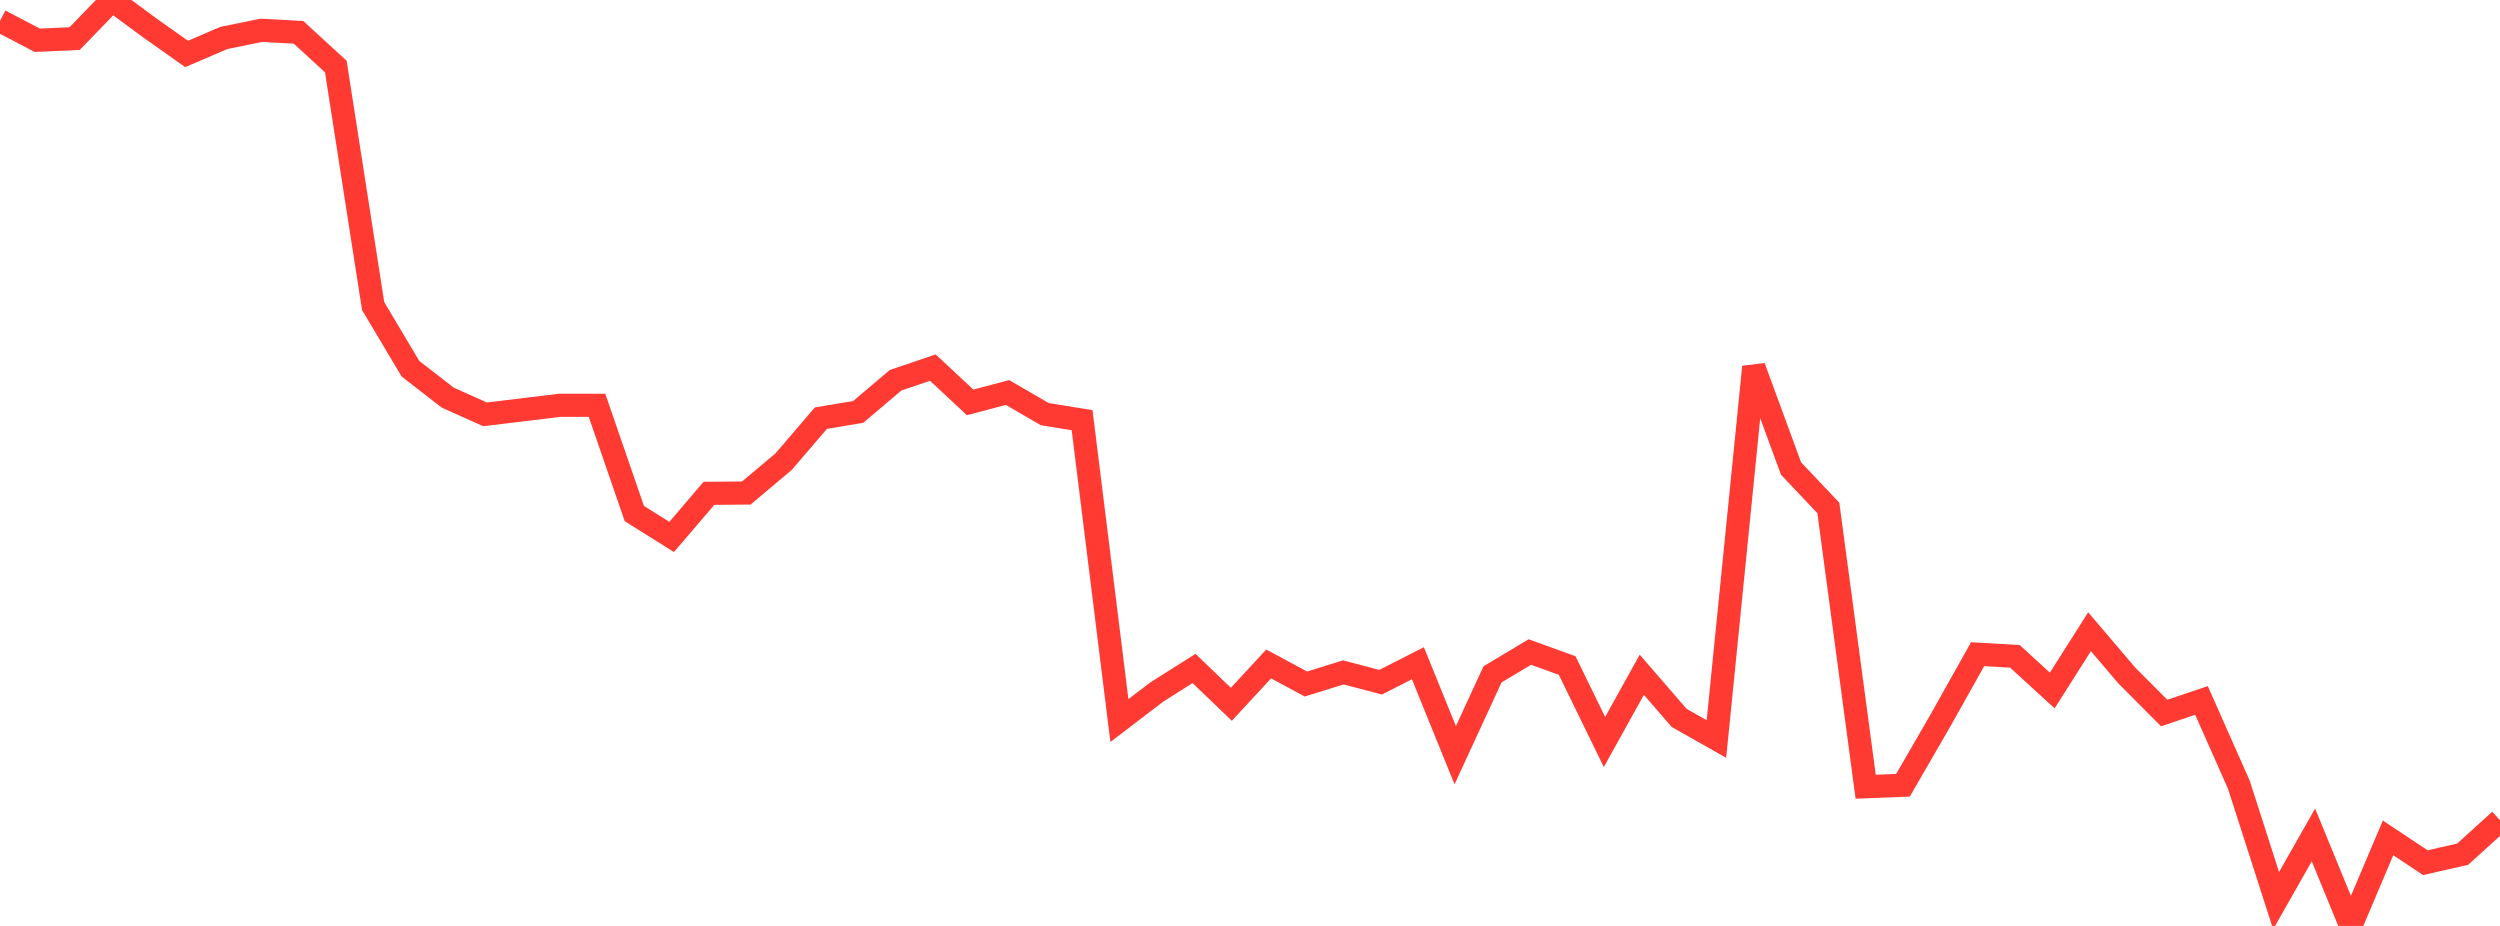 <?xml version="1.0" standalone="no"?>
<!DOCTYPE svg PUBLIC "-//W3C//DTD SVG 1.1//EN" "http://www.w3.org/Graphics/SVG/1.1/DTD/svg11.dtd">

<svg width="135" height="50" viewBox="0 0 135 50" preserveAspectRatio="none" 
  xmlns="http://www.w3.org/2000/svg"
  xmlns:xlink="http://www.w3.org/1999/xlink">


<polyline points="0.0, 1.122 2.015, 2.175 4.03, 2.084 6.045, 0.0 8.06, 1.487 10.075, 2.913 12.09, 2.049 14.104, 1.638 16.119, 1.745 18.134, 3.593 20.149, 16.525 22.164, 19.911 24.179, 21.473 26.194, 22.374 28.209, 22.132 30.224, 21.886 32.239, 21.888 34.254, 27.732 36.269, 28.995 38.284, 26.639 40.299, 26.624 42.313, 24.931 44.328, 22.58 46.343, 22.244 48.358, 20.535 50.373, 19.851 52.388, 21.729 54.403, 21.194 56.418, 22.364 58.433, 22.689 60.448, 38.909 62.463, 37.372 64.478, 36.097 66.493, 38.031 68.507, 35.854 70.522, 36.937 72.537, 36.309 74.552, 36.839 76.567, 35.814 78.582, 40.781 80.597, 36.415 82.612, 35.209 84.627, 35.939 86.642, 40.069 88.657, 36.437 90.672, 38.765 92.687, 39.906 94.701, 19.815 96.716, 25.299 98.731, 27.429 100.746, 42.483 102.761, 42.404 104.776, 38.918 106.791, 35.326 108.806, 35.443 110.821, 37.287 112.836, 34.114 114.851, 36.481 116.866, 38.503 118.881, 37.824 120.896, 42.37 122.91, 48.635 124.925, 45.086 126.94, 50.0 128.955, 45.246 130.97, 46.585 132.985, 46.125 135.0, 44.295" fill="none" stroke="#ff3a33" stroke-width="1.25"/>

</svg>